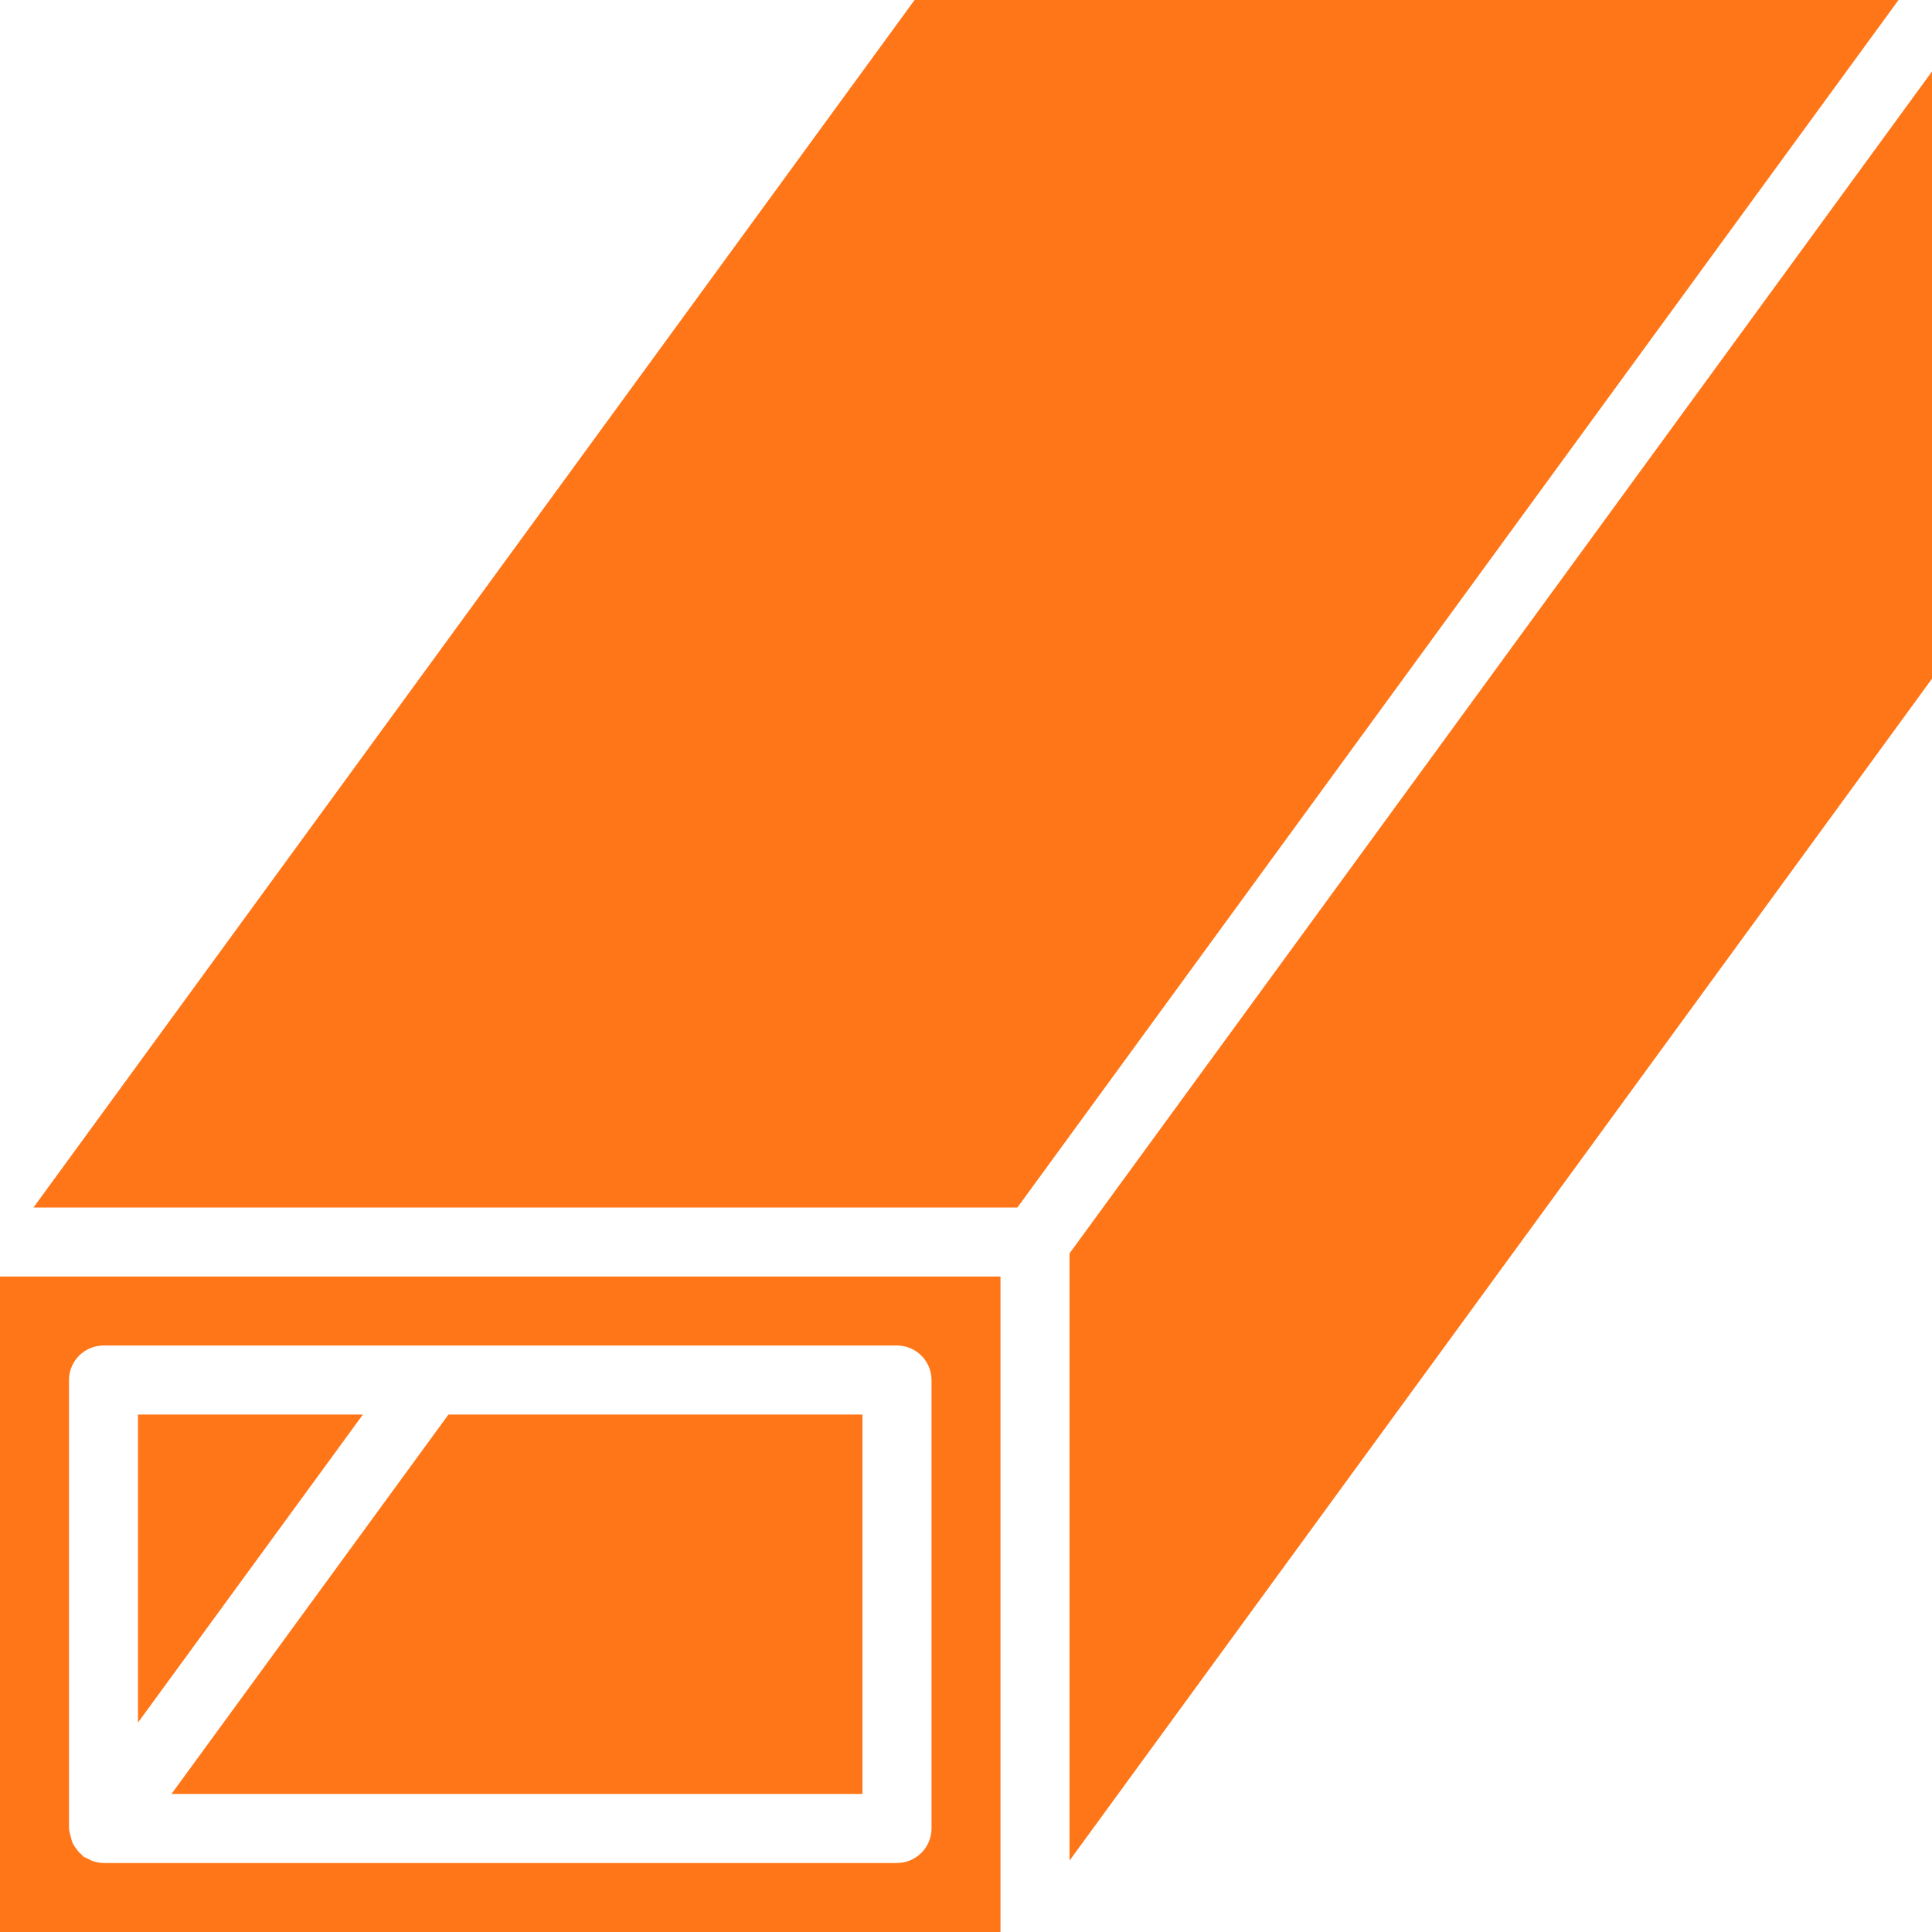 <?xml version="1.0" encoding="UTF-8"?> <svg xmlns="http://www.w3.org/2000/svg" width="46" height="46" viewBox="0 0 46 46" fill="none"> <g clip-path="url(#clip0_386_562)"> <path d="M25.465 29.843V44.3L46.001 16.158V1.7L25.465 29.843Z" fill="#FF7618"></path> <path d="M20.535 42.714V33.679H10.678L4.082 42.714H20.535Z" fill="#FF7618"></path> <path d="M3.285 33.679V41.014L8.641 33.679H3.285Z" fill="#FF7618"></path> <path d="M0 46H23.821V30.393H0V46ZM1.643 32.857C1.644 32.404 2.011 32.037 2.464 32.036H21.357C21.81 32.037 22.177 32.404 22.179 32.857V43.536C22.177 43.989 21.81 44.356 21.357 44.357H2.464C2.366 44.355 2.269 44.335 2.177 44.3C2.144 44.283 2.119 44.267 2.086 44.25C2.049 44.237 2.014 44.221 1.98 44.201C1.963 44.184 1.955 44.168 1.939 44.152C1.894 44.117 1.855 44.075 1.824 44.028C1.793 43.989 1.766 43.948 1.741 43.905C1.718 43.859 1.701 43.809 1.692 43.757C1.674 43.704 1.66 43.649 1.651 43.593C1.651 43.577 1.643 43.56 1.643 43.535V32.857Z" fill="#FF7618"></path> <path d="M21.776 0L0.797 28.75H24.224L45.203 0H21.776Z" fill="#FF7618"></path> </g> <defs> <clipPath id="clip0_386_562"> <rect width="46" height="46" fill="white"></rect> </clipPath> </defs> </svg> 